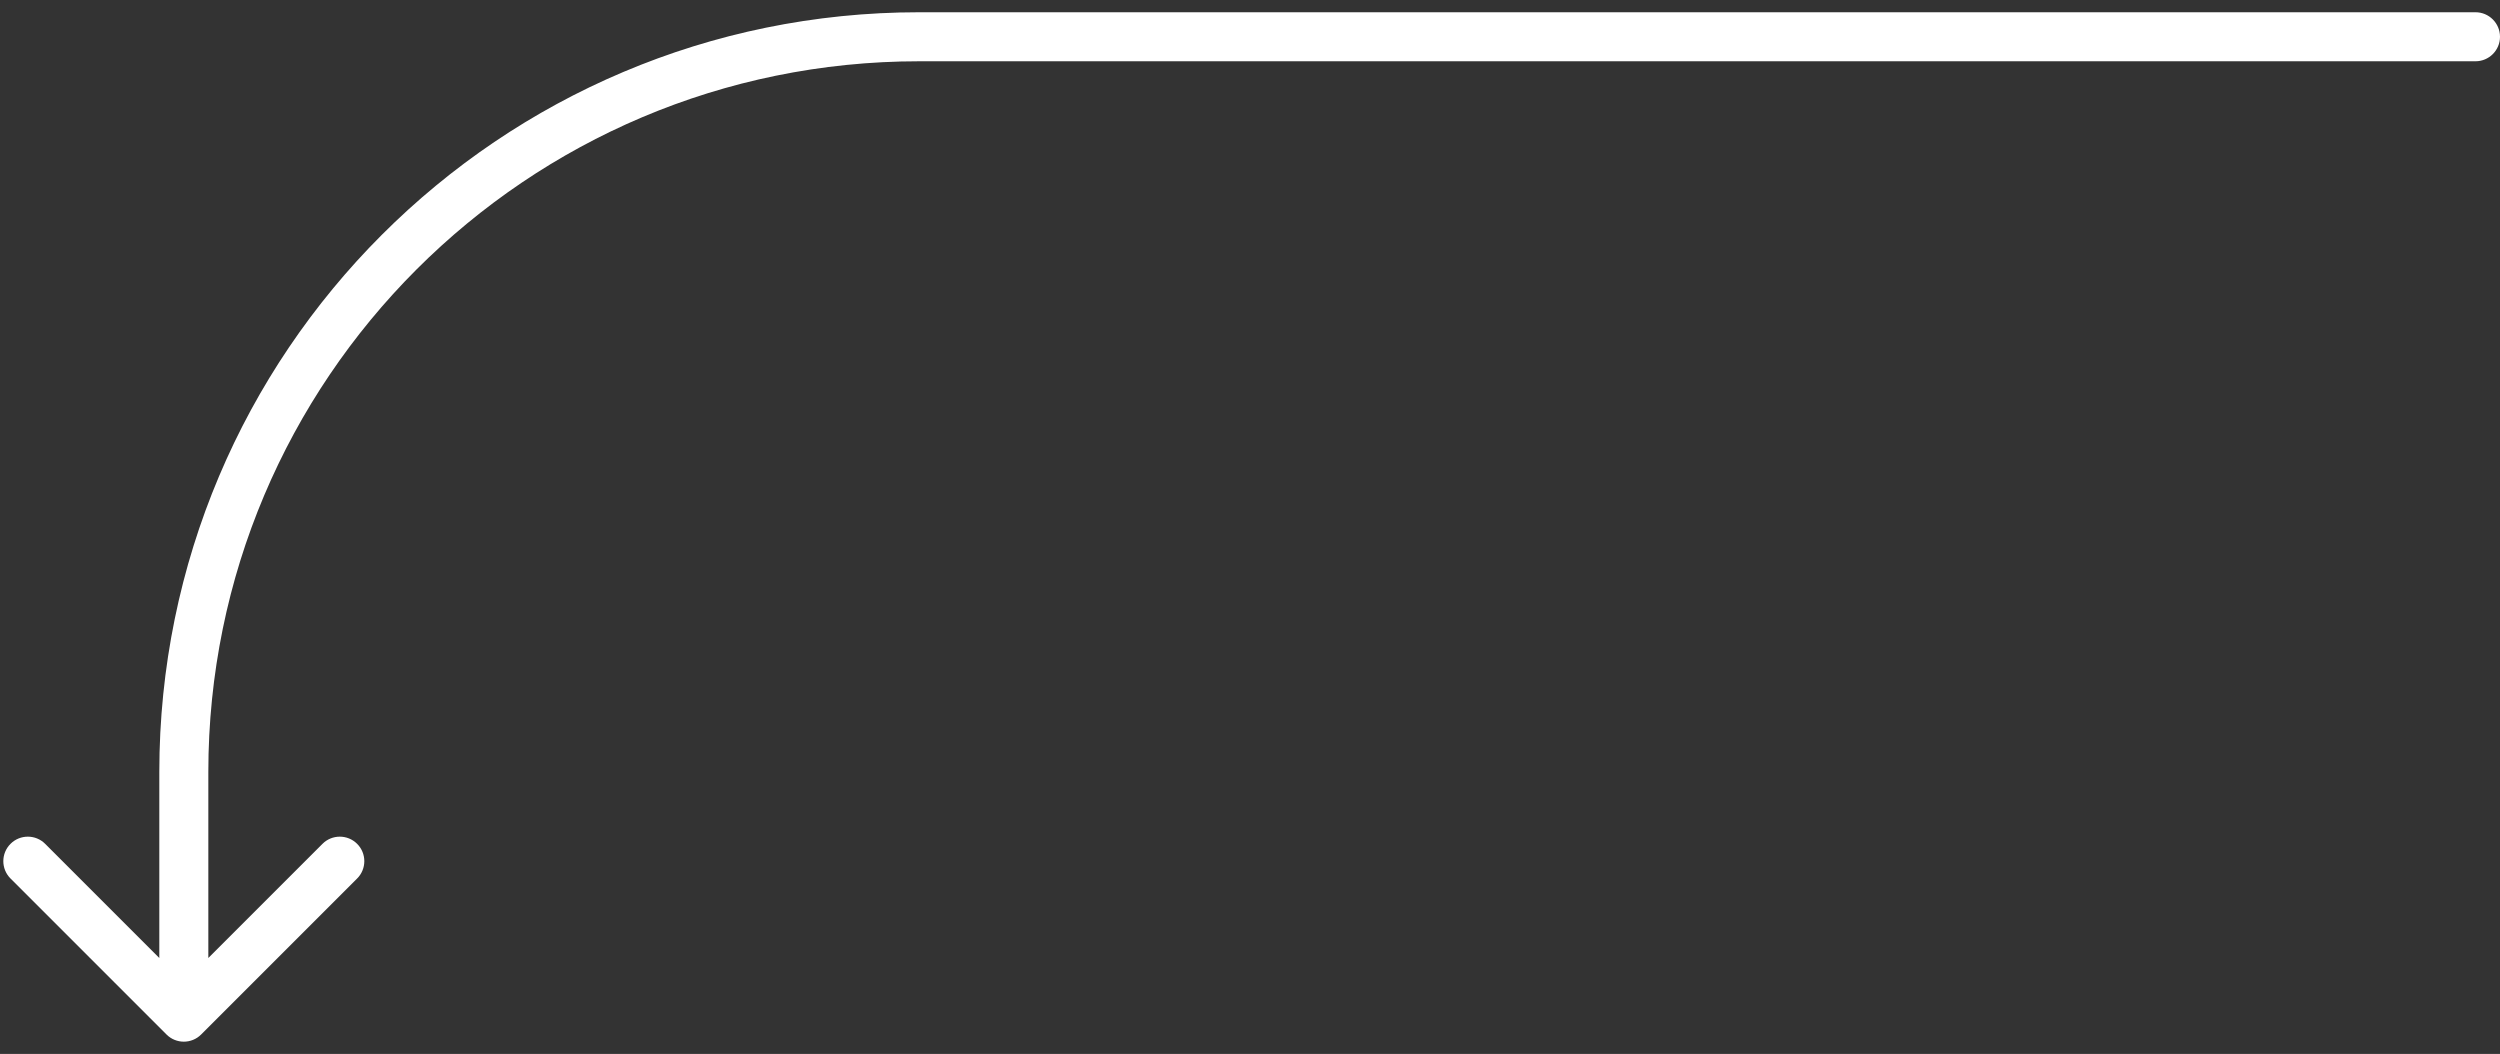 <?xml version="1.0" encoding="UTF-8"?> <svg xmlns="http://www.w3.org/2000/svg" width="102" height="43" viewBox="0 0 102 43" fill="none"><rect x="0" y="0" width="102" height="43" fill="#333333" stroke="none"/> <g clip-path="url(#clip0_508_126)"> <path d="M101 0.5C101.552 0.5 102 0.948 102 1.5C102 2.052 101.552 2.5 101 2.5V0.5ZM8.207 42.207C7.817 42.598 7.183 42.598 6.793 42.207L0.429 35.843C0.038 35.453 0.038 34.819 0.429 34.429C0.819 34.038 1.453 34.038 1.843 34.429L7.5 40.086L13.157 34.429C13.547 34.038 14.181 34.038 14.571 34.429C14.962 34.819 14.962 35.453 14.571 35.843L8.207 42.207ZM101 2.5H37.5V0.5H101V2.5ZM8.5 31.5V41.5H6.5V31.5H8.5ZM37.5 2.5C21.484 2.5 8.5 15.484 8.5 31.5H6.5C6.5 14.379 20.379 0.5 37.5 0.5V2.5Z" fill="white"></path> </g> <defs> <clipPath id="clip0_508_126"> <rect width="102" height="43" fill="white" transform="matrix(-1 0 0 1 102 0)"></rect> </clipPath> </defs> </svg> 